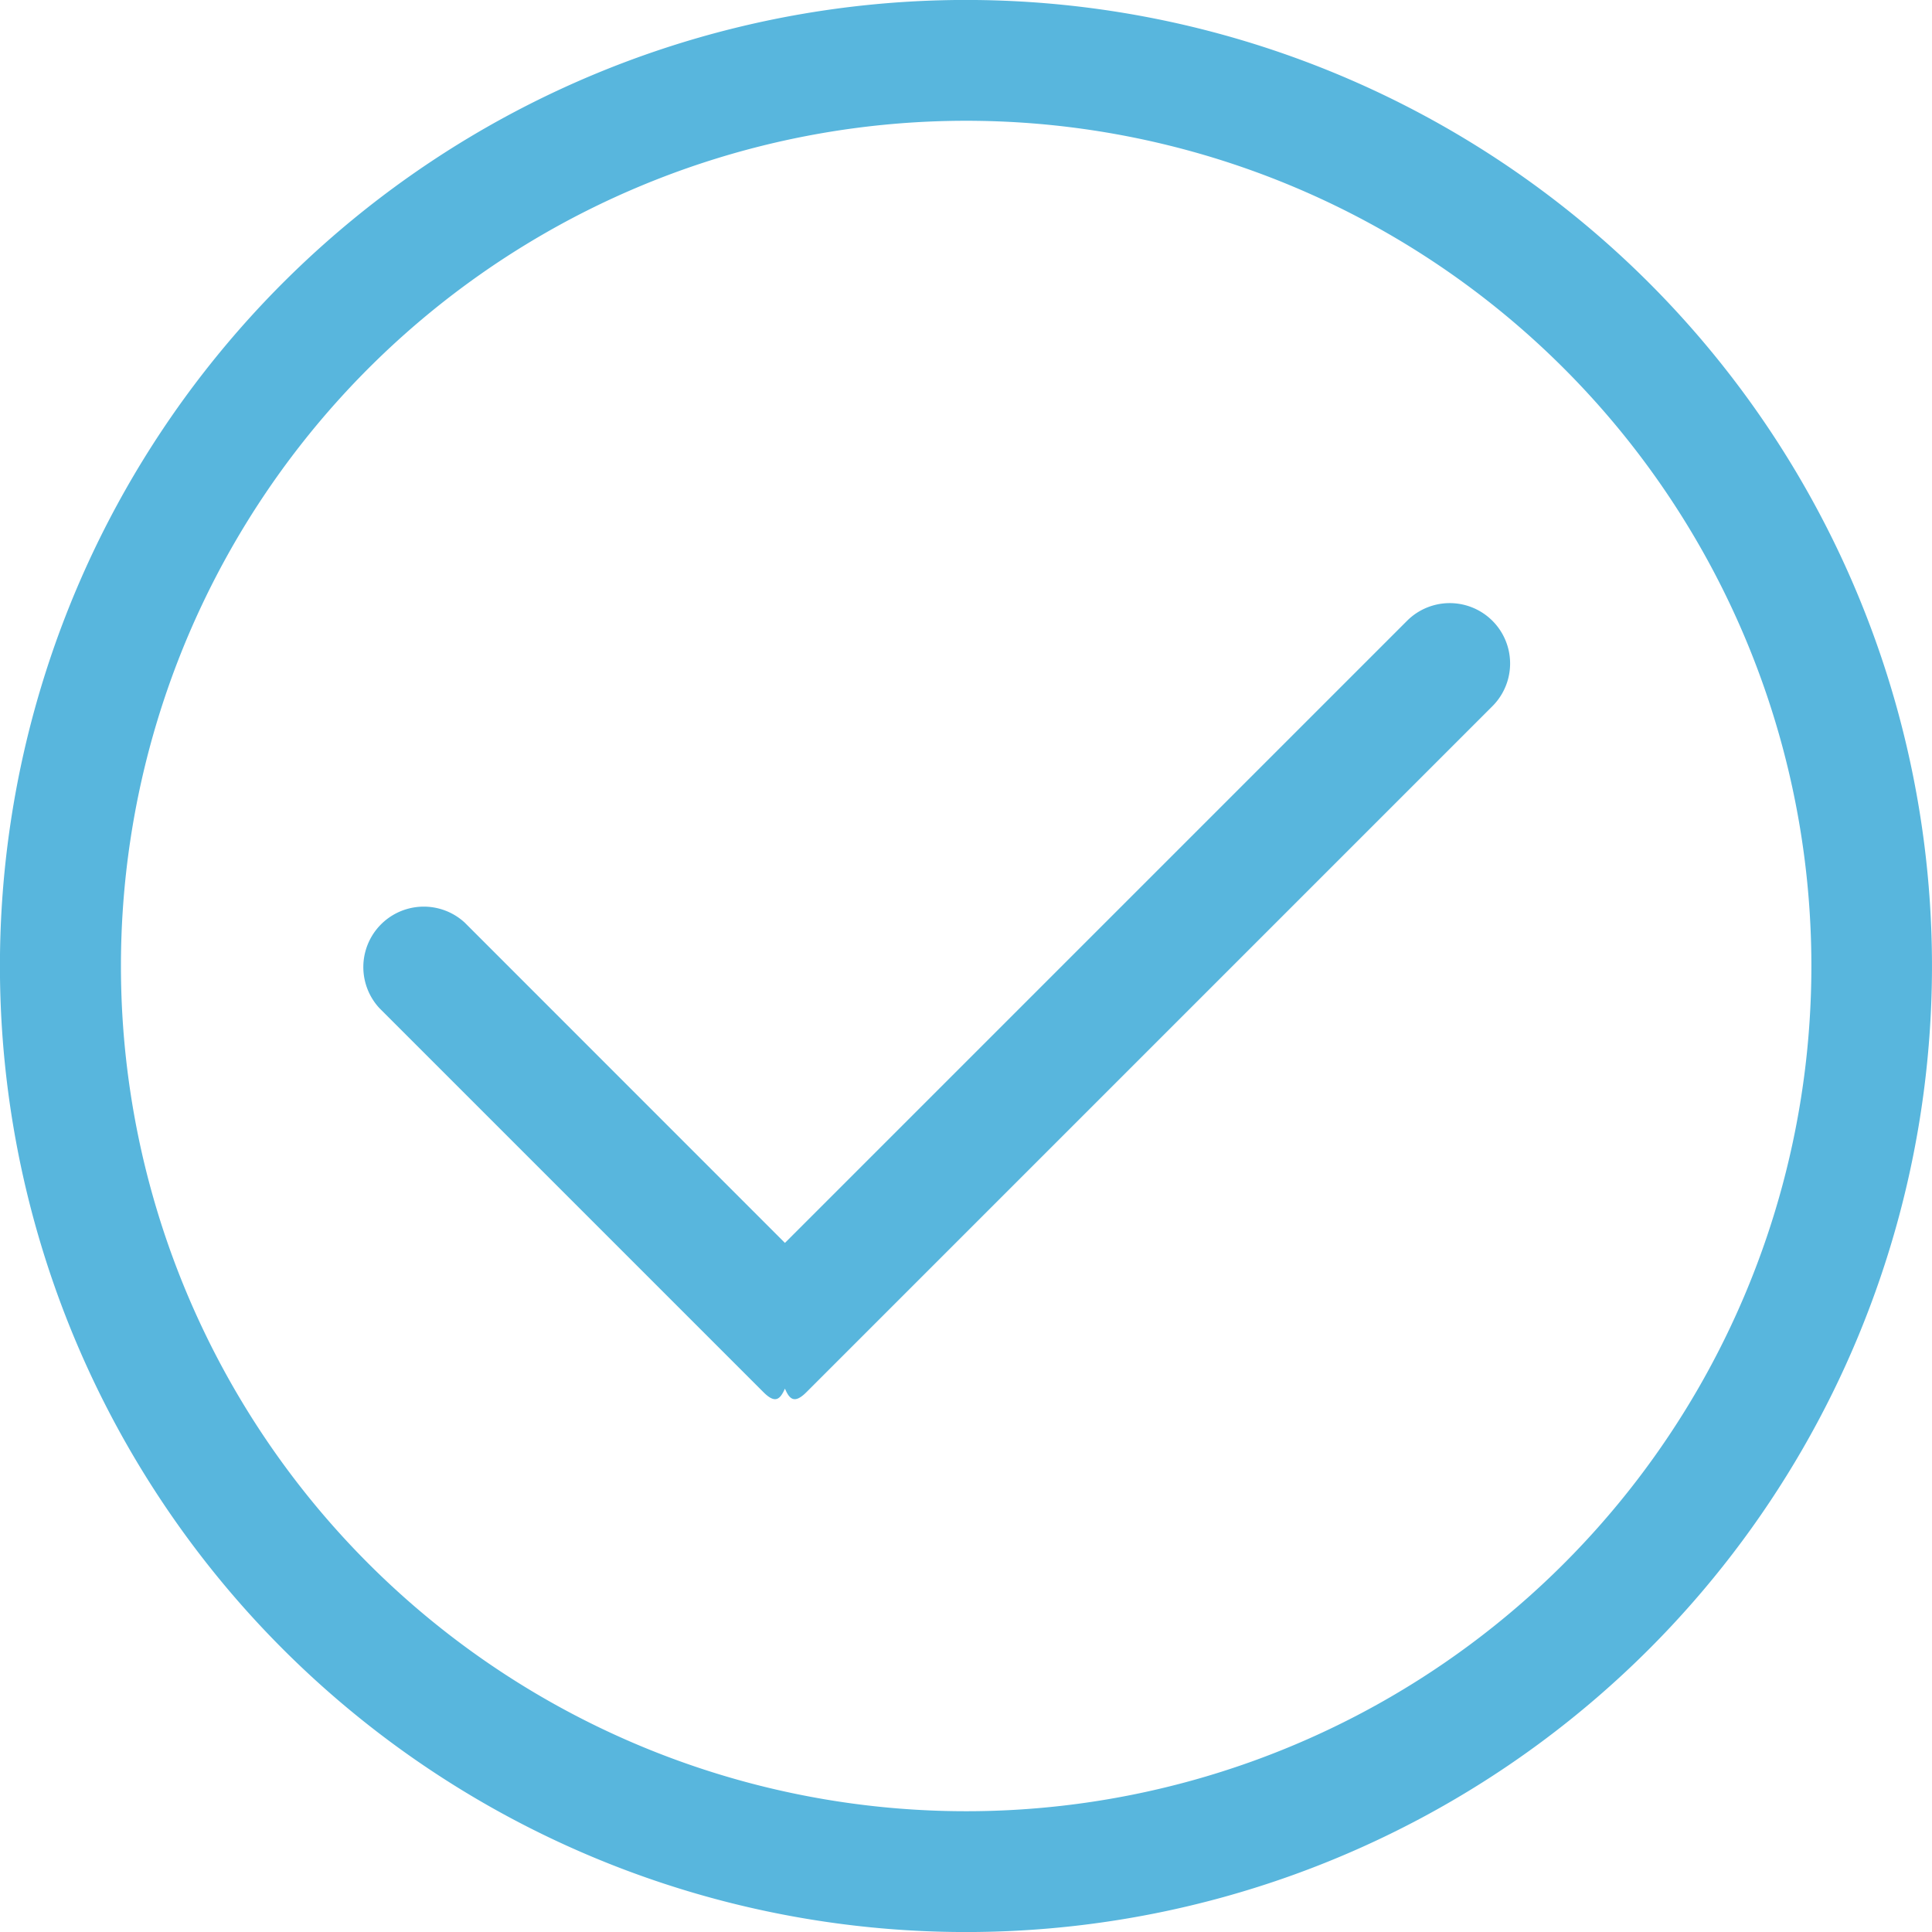 <svg xmlns="http://www.w3.org/2000/svg" width="29.979" height="29.979" viewBox="0 0 22.979 22.979">
    <path id="ic_following" fill="#58b6dd" fill-rule="evenodd" d="M19.614 19.614a11.49 11.49 0 1 1 0-16.249 11.491 11.491 0 0 1 0 16.249zM18.6 4.381a10.053 10.053 0 1 0 0 14.217 10.053 10.053 0 0 0 0-14.217zM9.59 16.56c-.141.14-.2.083-.254-.044-.057.127-.113.184-.254.044l-4.57-4.57a.719.719 0 0 1 1.016-1.016l3.808 3.809 7.4-7.4A.718.718 0 1 1 17.75 8.4z"/>
</svg>
